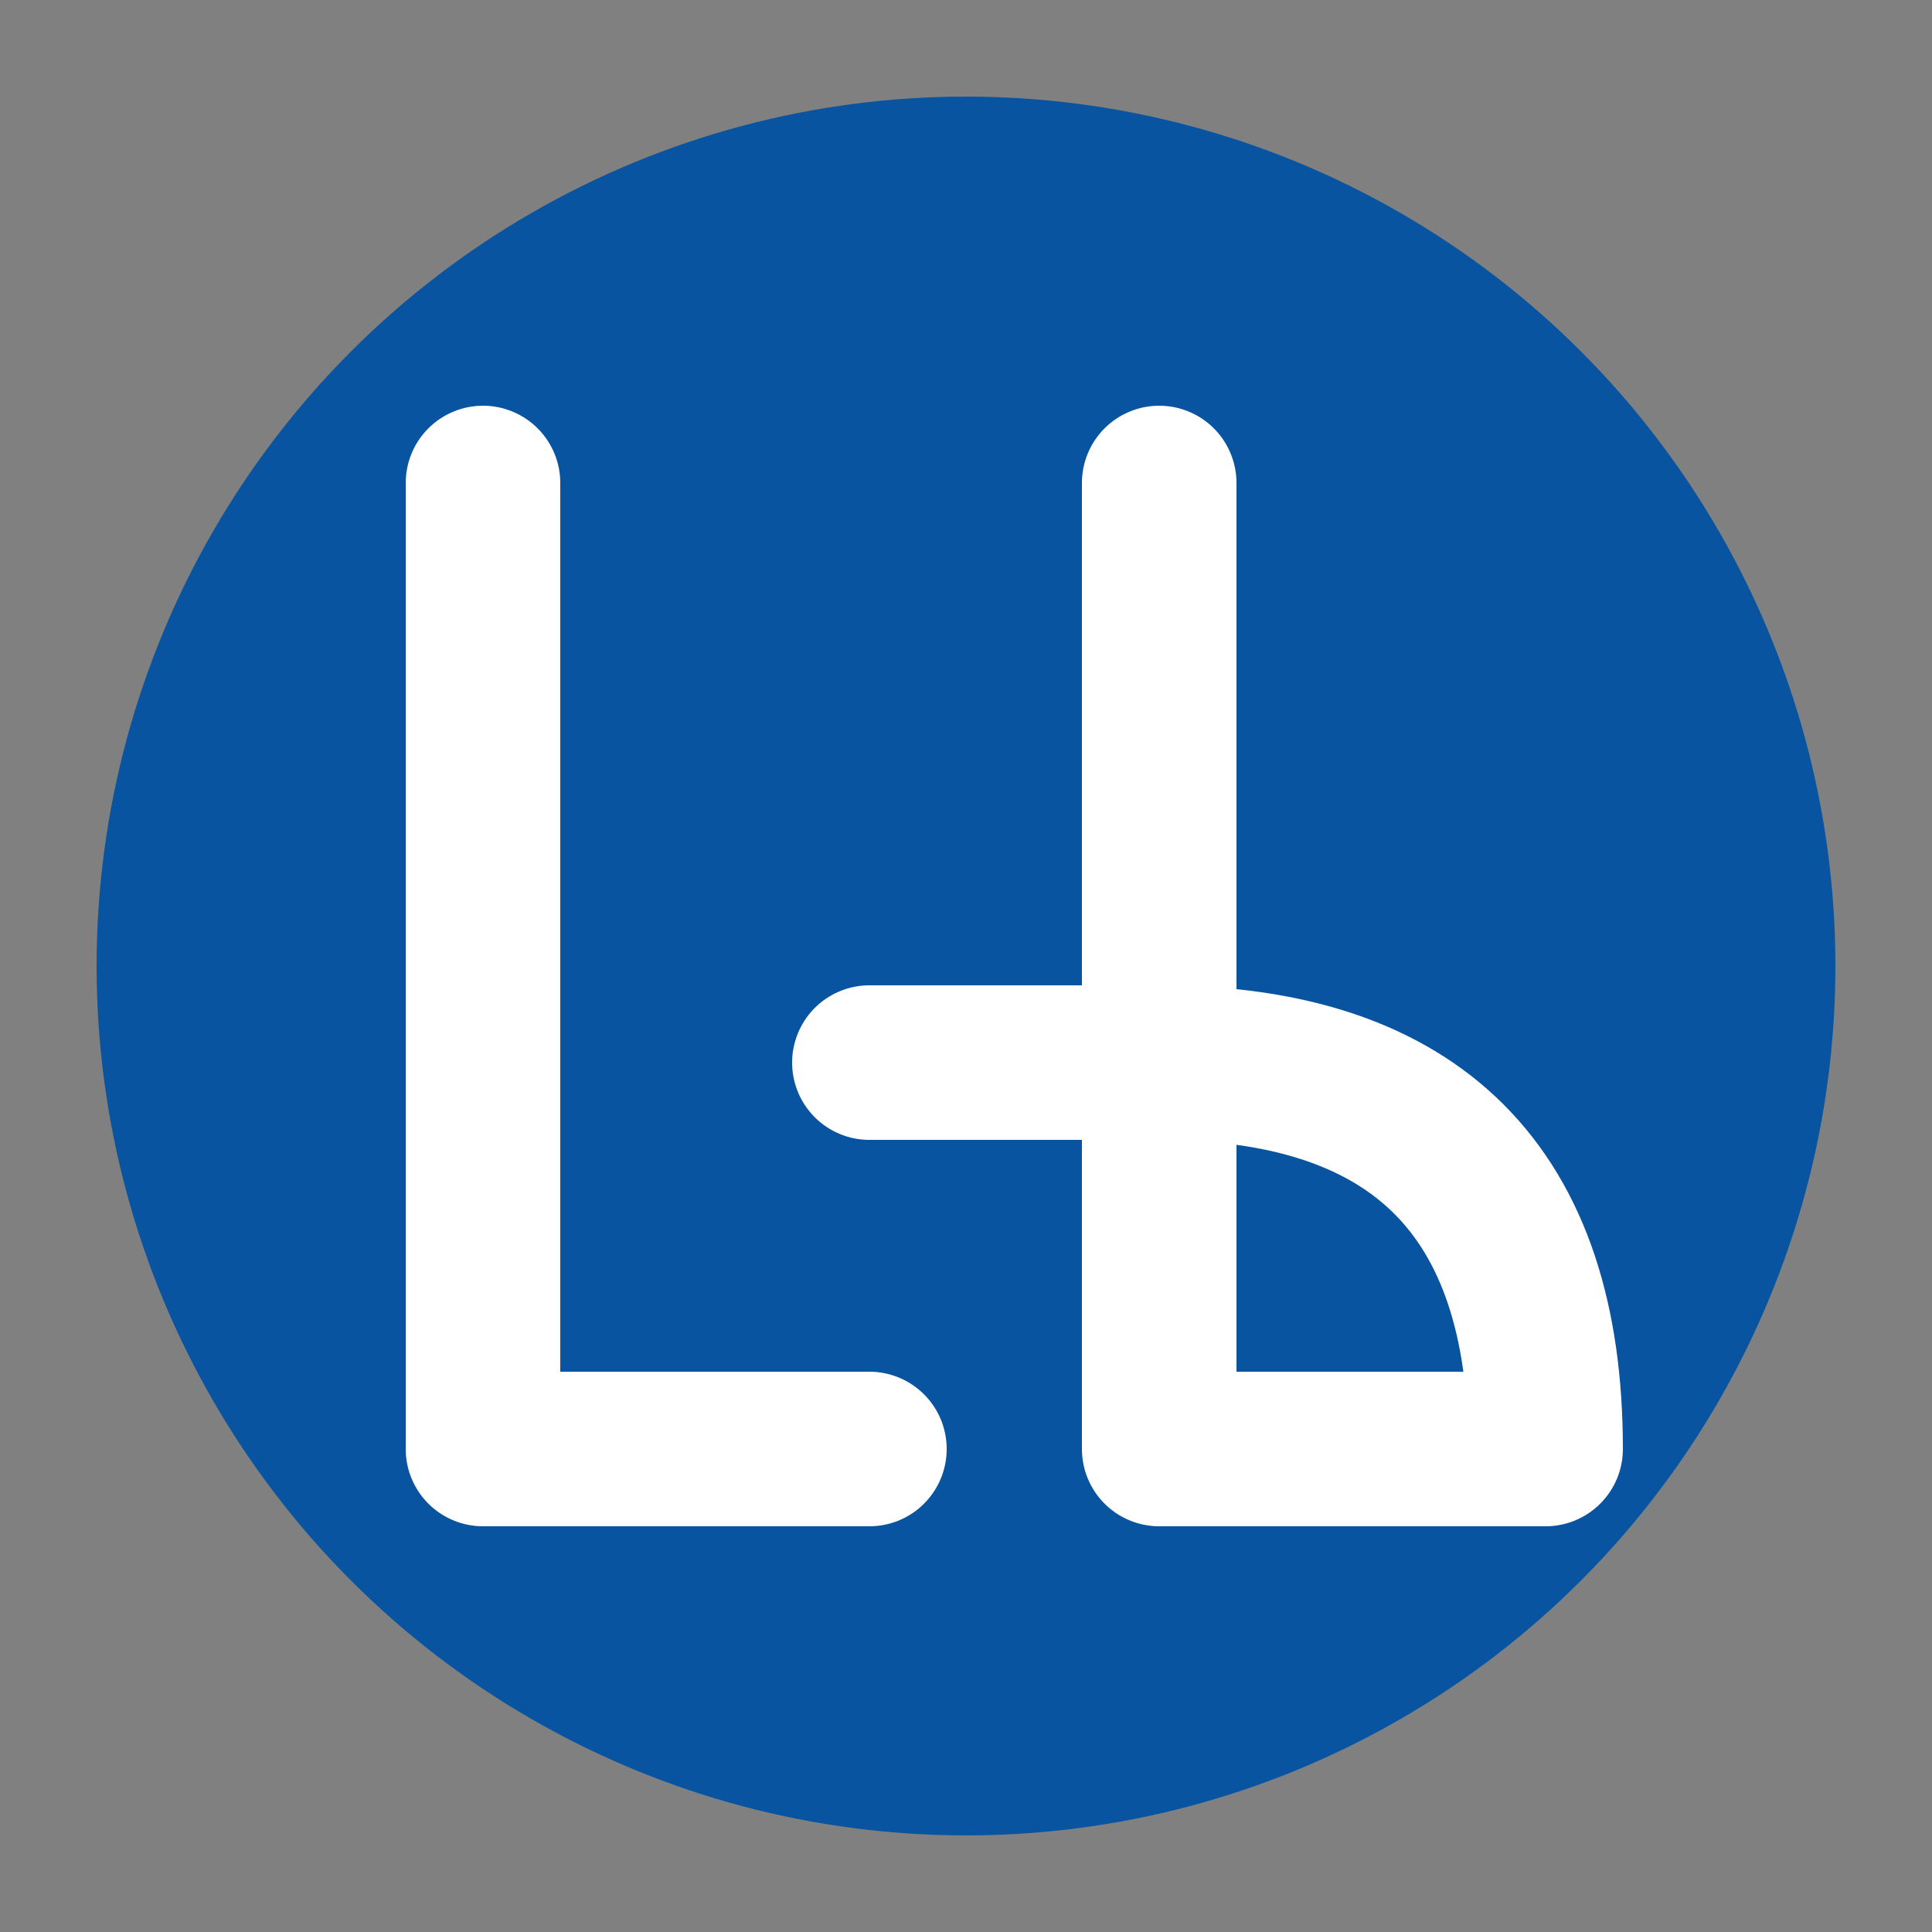 <?xml version="1.0" encoding="UTF-8"?>
<svg xmlns="http://www.w3.org/2000/svg" viewBox="0 0 100 100">
  <rect x="0" y="0" width="100" height="100" fill="#808080" stroke="none"/>
  <title>ledbarzibintai.lt</title>
  <style>
    @media (prefers-color-scheme: dark) {
      circle { fill: #ffffff }
      path { stroke: #0854a1 }
    }
  </style>
  <circle cx="50" cy="50" r="45" fill="#0854a1"/>
  <path d="M25 25 L25 75 L45 75 M60 25 L60 75 L80 75 Q80 55 60 55 L45 55" 
        fill="none" stroke="white" stroke-width="8" 
        stroke-linecap="round" stroke-linejoin="round"/>
</svg>
